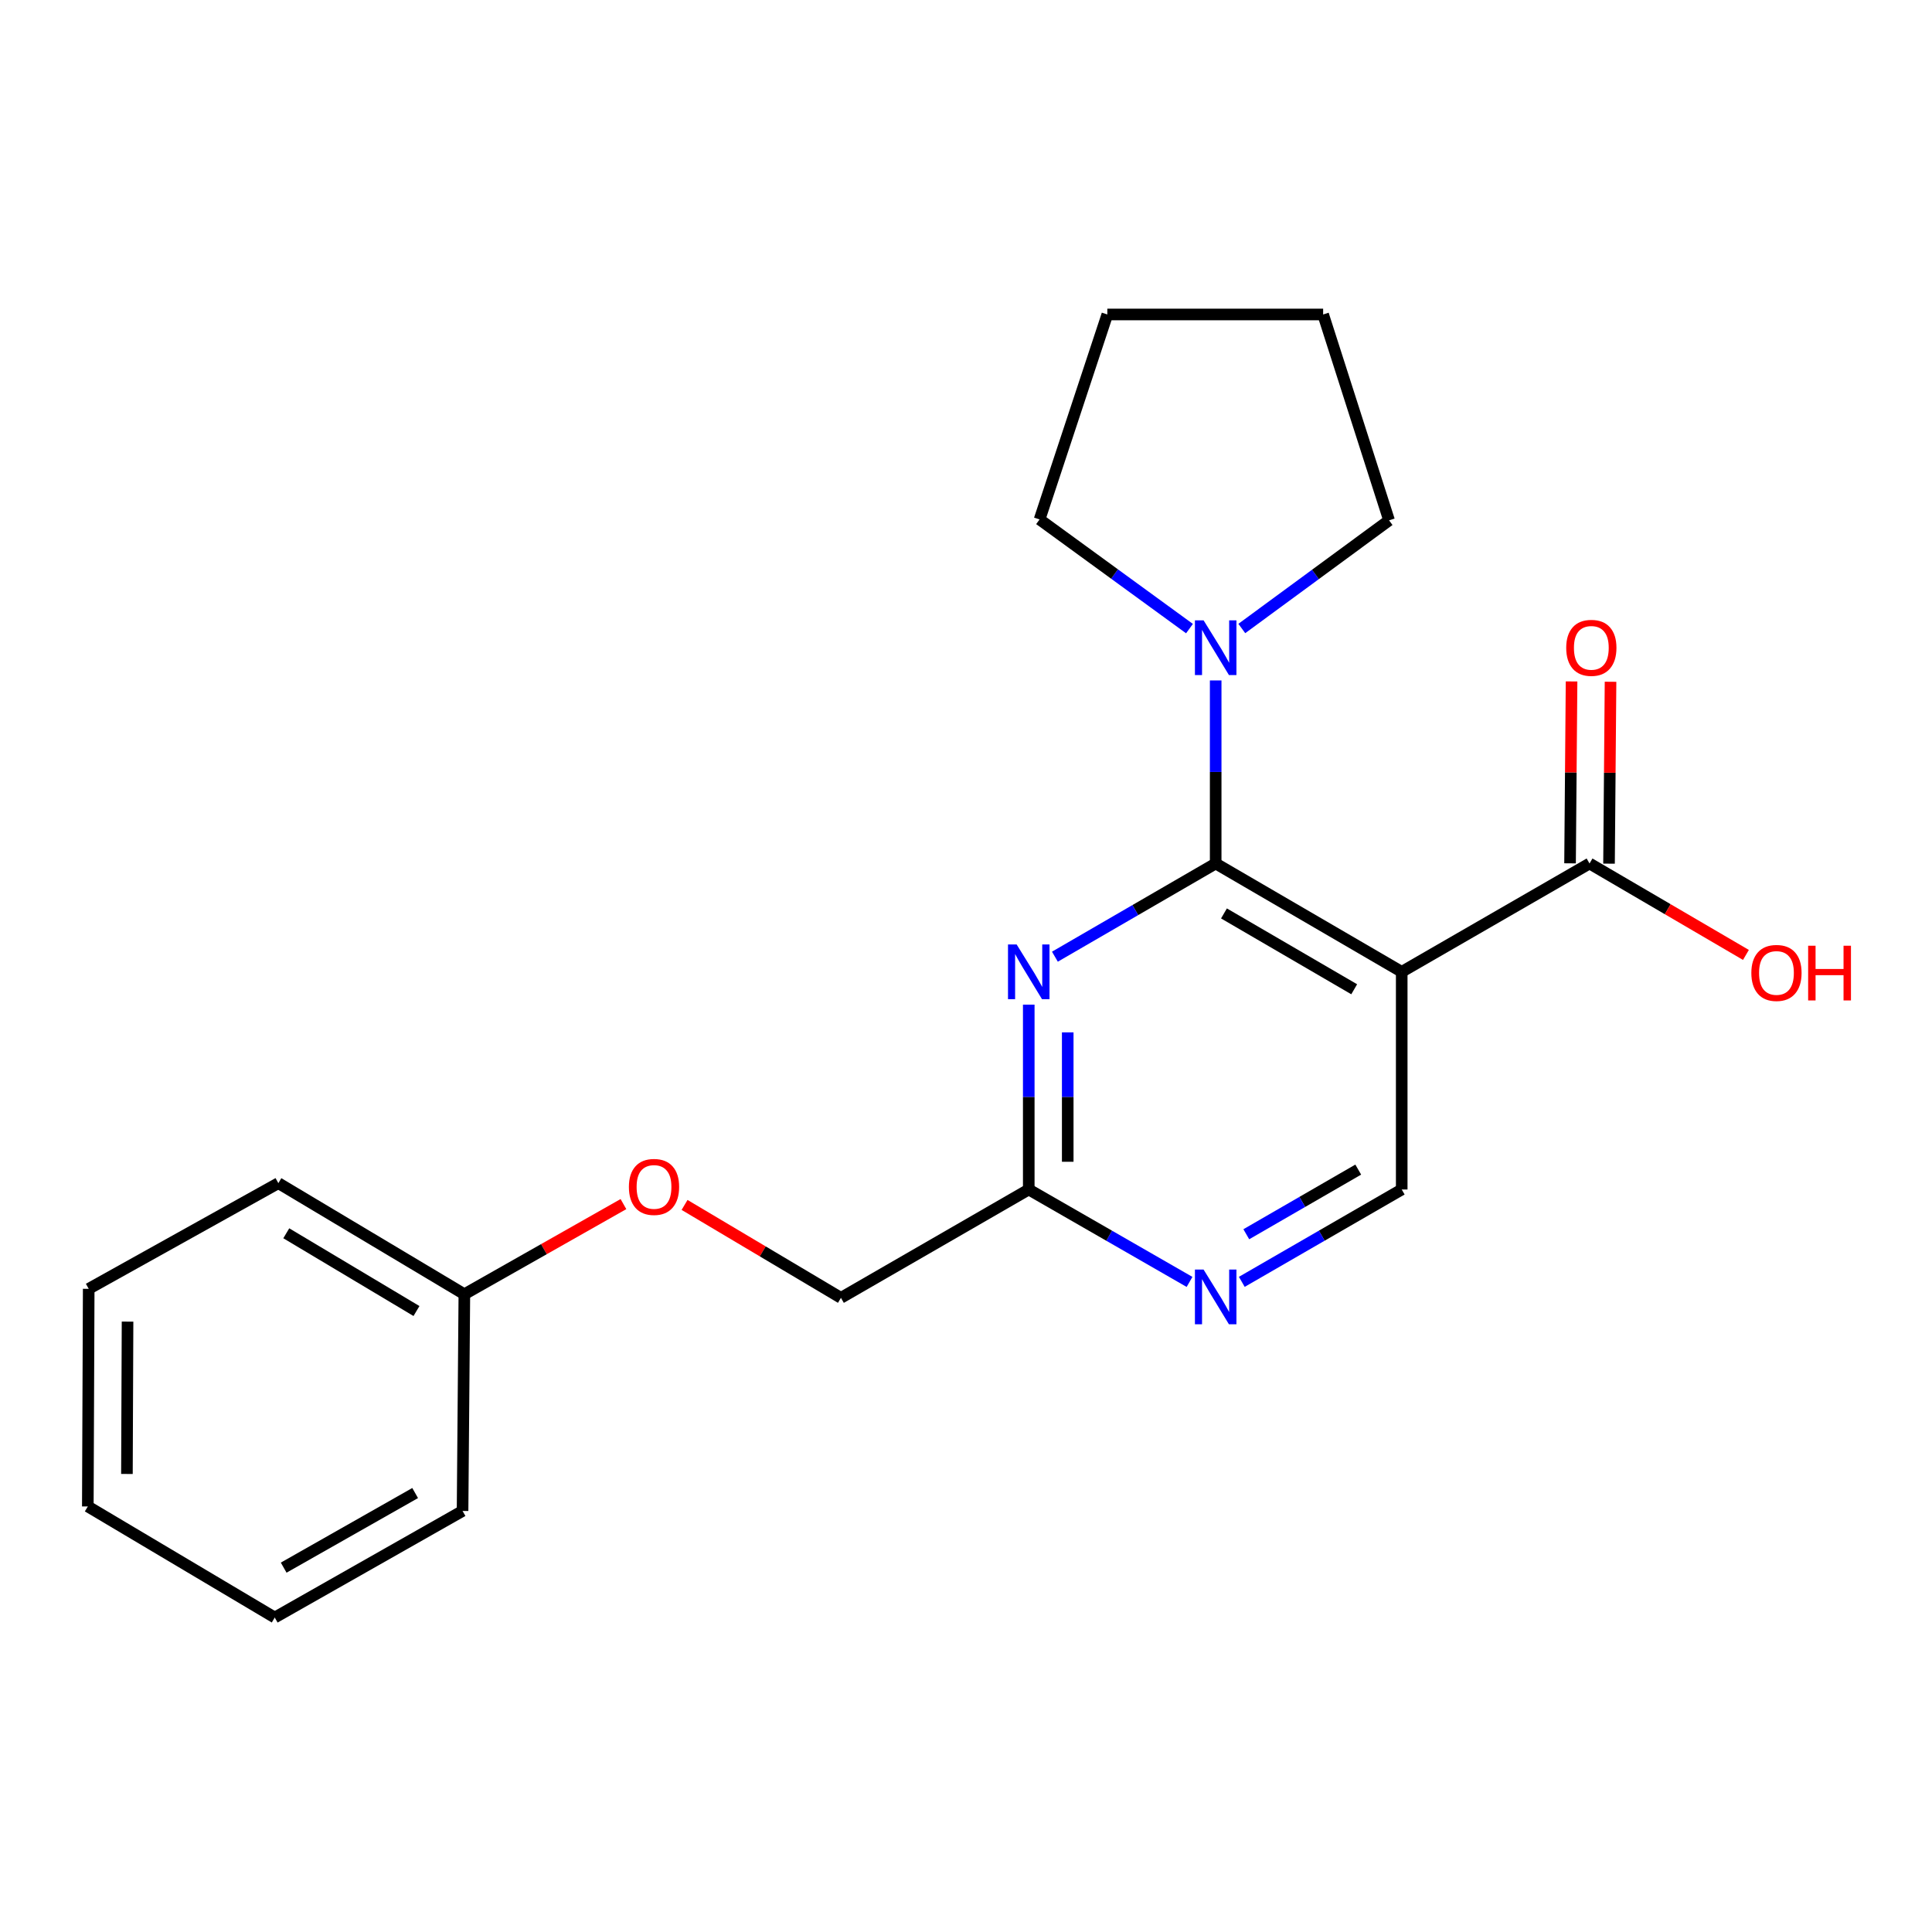 <?xml version='1.0' encoding='iso-8859-1'?>
<svg version='1.1' baseProfile='full'
              xmlns='http://www.w3.org/2000/svg'
                      xmlns:rdkit='http://www.rdkit.org/xml'
                      xmlns:xlink='http://www.w3.org/1999/xlink'
                  xml:space='preserve'
width='1000px' height='1000px' viewBox='0 0 1000 1000'>
<!-- END OF HEADER -->
<rect style='opacity:1.0;fill:#FFFFFF;stroke:none' width='1000' height='1000' x='0' y='0'> </rect>
<path class='bond-0' d='M 629.234,446.944 L 725.527,503.026' style='fill:none;fill-rule:evenodd;stroke:#000000;stroke-width:6px;stroke-linecap:butt;stroke-linejoin:miter;stroke-opacity:1' />
<path class='bond-0' d='M 633.525,472.789 L 700.931,512.046' style='fill:none;fill-rule:evenodd;stroke:#000000;stroke-width:6px;stroke-linecap:butt;stroke-linejoin:miter;stroke-opacity:1' />
<path class='bond-1' d='M 629.234,446.944 L 587.625,471.062' style='fill:none;fill-rule:evenodd;stroke:#000000;stroke-width:6px;stroke-linecap:butt;stroke-linejoin:miter;stroke-opacity:1' />
<path class='bond-1' d='M 587.625,471.062 L 546.017,495.18' style='fill:none;fill-rule:evenodd;stroke:#0000FF;stroke-width:6px;stroke-linecap:butt;stroke-linejoin:miter;stroke-opacity:1' />
<path class='bond-2' d='M 629.234,446.944 L 629.234,399.569' style='fill:none;fill-rule:evenodd;stroke:#000000;stroke-width:6px;stroke-linecap:butt;stroke-linejoin:miter;stroke-opacity:1' />
<path class='bond-2' d='M 629.234,399.569 L 629.234,352.193' style='fill:none;fill-rule:evenodd;stroke:#0000FF;stroke-width:6px;stroke-linecap:butt;stroke-linejoin:miter;stroke-opacity:1' />
<path class='bond-3' d='M 725.527,503.026 L 822.74,446.944' style='fill:none;fill-rule:evenodd;stroke:#000000;stroke-width:6px;stroke-linecap:butt;stroke-linejoin:miter;stroke-opacity:1' />
<path class='bond-4' d='M 725.527,503.026 L 725.527,615.682' style='fill:none;fill-rule:evenodd;stroke:#000000;stroke-width:6px;stroke-linecap:butt;stroke-linejoin:miter;stroke-opacity:1' />
<path class='bond-6' d='M 532.481,520.002 L 532.481,567.842' style='fill:none;fill-rule:evenodd;stroke:#0000FF;stroke-width:6px;stroke-linecap:butt;stroke-linejoin:miter;stroke-opacity:1' />
<path class='bond-6' d='M 532.481,567.842 L 532.481,615.682' style='fill:none;fill-rule:evenodd;stroke:#000000;stroke-width:6px;stroke-linecap:butt;stroke-linejoin:miter;stroke-opacity:1' />
<path class='bond-6' d='M 552.654,534.354 L 552.654,567.842' style='fill:none;fill-rule:evenodd;stroke:#0000FF;stroke-width:6px;stroke-linecap:butt;stroke-linejoin:miter;stroke-opacity:1' />
<path class='bond-6' d='M 552.654,567.842 L 552.654,601.33' style='fill:none;fill-rule:evenodd;stroke:#000000;stroke-width:6px;stroke-linecap:butt;stroke-linejoin:miter;stroke-opacity:1' />
<path class='bond-12' d='M 615.675,325.366 L 576.88,297.113' style='fill:none;fill-rule:evenodd;stroke:#0000FF;stroke-width:6px;stroke-linecap:butt;stroke-linejoin:miter;stroke-opacity:1' />
<path class='bond-12' d='M 576.88,297.113 L 538.085,268.86' style='fill:none;fill-rule:evenodd;stroke:#000000;stroke-width:6px;stroke-linecap:butt;stroke-linejoin:miter;stroke-opacity:1' />
<path class='bond-13' d='M 642.758,325.309 L 680.87,297.32' style='fill:none;fill-rule:evenodd;stroke:#0000FF;stroke-width:6px;stroke-linecap:butt;stroke-linejoin:miter;stroke-opacity:1' />
<path class='bond-13' d='M 680.87,297.32 L 718.982,269.33' style='fill:none;fill-rule:evenodd;stroke:#000000;stroke-width:6px;stroke-linecap:butt;stroke-linejoin:miter;stroke-opacity:1' />
<path class='bond-7' d='M 832.826,447.028 L 833.218,399.953' style='fill:none;fill-rule:evenodd;stroke:#000000;stroke-width:6px;stroke-linecap:butt;stroke-linejoin:miter;stroke-opacity:1' />
<path class='bond-7' d='M 833.218,399.953 L 833.61,352.878' style='fill:none;fill-rule:evenodd;stroke:#FF0000;stroke-width:6px;stroke-linecap:butt;stroke-linejoin:miter;stroke-opacity:1' />
<path class='bond-7' d='M 812.654,446.86 L 813.046,399.785' style='fill:none;fill-rule:evenodd;stroke:#000000;stroke-width:6px;stroke-linecap:butt;stroke-linejoin:miter;stroke-opacity:1' />
<path class='bond-7' d='M 813.046,399.785 L 813.438,352.71' style='fill:none;fill-rule:evenodd;stroke:#FF0000;stroke-width:6px;stroke-linecap:butt;stroke-linejoin:miter;stroke-opacity:1' />
<path class='bond-10' d='M 822.74,446.944 L 863.215,470.607' style='fill:none;fill-rule:evenodd;stroke:#000000;stroke-width:6px;stroke-linecap:butt;stroke-linejoin:miter;stroke-opacity:1' />
<path class='bond-10' d='M 863.215,470.607 L 903.691,494.27' style='fill:none;fill-rule:evenodd;stroke:#FF0000;stroke-width:6px;stroke-linecap:butt;stroke-linejoin:miter;stroke-opacity:1' />
<path class='bond-22' d='M 725.527,615.682 L 684.141,639.584' style='fill:none;fill-rule:evenodd;stroke:#000000;stroke-width:6px;stroke-linecap:butt;stroke-linejoin:miter;stroke-opacity:1' />
<path class='bond-22' d='M 684.141,639.584 L 642.754,663.485' style='fill:none;fill-rule:evenodd;stroke:#0000FF;stroke-width:6px;stroke-linecap:butt;stroke-linejoin:miter;stroke-opacity:1' />
<path class='bond-22' d='M 703.023,605.383 L 674.052,622.114' style='fill:none;fill-rule:evenodd;stroke:#000000;stroke-width:6px;stroke-linecap:butt;stroke-linejoin:miter;stroke-opacity:1' />
<path class='bond-22' d='M 674.052,622.114 L 645.081,638.845' style='fill:none;fill-rule:evenodd;stroke:#0000FF;stroke-width:6px;stroke-linecap:butt;stroke-linejoin:miter;stroke-opacity:1' />
<path class='bond-5' d='M 615.704,663.516 L 574.092,639.599' style='fill:none;fill-rule:evenodd;stroke:#0000FF;stroke-width:6px;stroke-linecap:butt;stroke-linejoin:miter;stroke-opacity:1' />
<path class='bond-5' d='M 574.092,639.599 L 532.481,615.682' style='fill:none;fill-rule:evenodd;stroke:#000000;stroke-width:6px;stroke-linecap:butt;stroke-linejoin:miter;stroke-opacity:1' />
<path class='bond-9' d='M 532.481,615.682 L 435.268,671.764' style='fill:none;fill-rule:evenodd;stroke:#000000;stroke-width:6px;stroke-linecap:butt;stroke-linejoin:miter;stroke-opacity:1' />
<path class='bond-8' d='M 354.329,623.667 L 394.799,647.715' style='fill:none;fill-rule:evenodd;stroke:#FF0000;stroke-width:6px;stroke-linecap:butt;stroke-linejoin:miter;stroke-opacity:1' />
<path class='bond-8' d='M 394.799,647.715 L 435.268,671.764' style='fill:none;fill-rule:evenodd;stroke:#000000;stroke-width:6px;stroke-linecap:butt;stroke-linejoin:miter;stroke-opacity:1' />
<path class='bond-11' d='M 322.695,623.234 L 281.522,646.563' style='fill:none;fill-rule:evenodd;stroke:#FF0000;stroke-width:6px;stroke-linecap:butt;stroke-linejoin:miter;stroke-opacity:1' />
<path class='bond-11' d='M 281.522,646.563 L 240.35,669.892' style='fill:none;fill-rule:evenodd;stroke:#000000;stroke-width:6px;stroke-linecap:butt;stroke-linejoin:miter;stroke-opacity:1' />
<path class='bond-14' d='M 240.35,669.892 L 144.079,612.398' style='fill:none;fill-rule:evenodd;stroke:#000000;stroke-width:6px;stroke-linecap:butt;stroke-linejoin:miter;stroke-opacity:1' />
<path class='bond-14' d='M 215.566,678.588 L 148.176,638.342' style='fill:none;fill-rule:evenodd;stroke:#000000;stroke-width:6px;stroke-linecap:butt;stroke-linejoin:miter;stroke-opacity:1' />
<path class='bond-15' d='M 240.35,669.892 L 239.42,782.066' style='fill:none;fill-rule:evenodd;stroke:#000000;stroke-width:6px;stroke-linecap:butt;stroke-linejoin:miter;stroke-opacity:1' />
<path class='bond-17' d='M 538.085,268.86 L 573.152,162.771' style='fill:none;fill-rule:evenodd;stroke:#000000;stroke-width:6px;stroke-linecap:butt;stroke-linejoin:miter;stroke-opacity:1' />
<path class='bond-16' d='M 718.982,269.33 L 684.856,162.771' style='fill:none;fill-rule:evenodd;stroke:#000000;stroke-width:6px;stroke-linecap:butt;stroke-linejoin:miter;stroke-opacity:1' />
<path class='bond-19' d='M 144.079,612.398 L 45.914,667.09' style='fill:none;fill-rule:evenodd;stroke:#000000;stroke-width:6px;stroke-linecap:butt;stroke-linejoin:miter;stroke-opacity:1' />
<path class='bond-18' d='M 239.42,782.066 L 142.208,837.229' style='fill:none;fill-rule:evenodd;stroke:#000000;stroke-width:6px;stroke-linecap:butt;stroke-linejoin:miter;stroke-opacity:1' />
<path class='bond-18' d='M 214.882,772.795 L 146.833,811.409' style='fill:none;fill-rule:evenodd;stroke:#000000;stroke-width:6px;stroke-linecap:butt;stroke-linejoin:miter;stroke-opacity:1' />
<path class='bond-21' d='M 684.856,162.771 L 573.152,162.771' style='fill:none;fill-rule:evenodd;stroke:#000000;stroke-width:6px;stroke-linecap:butt;stroke-linejoin:miter;stroke-opacity:1' />
<path class='bond-20' d='M 142.208,837.229 L 45.455,779.735' style='fill:none;fill-rule:evenodd;stroke:#000000;stroke-width:6px;stroke-linecap:butt;stroke-linejoin:miter;stroke-opacity:1' />
<path class='bond-23' d='M 45.914,667.09 L 45.455,779.735' style='fill:none;fill-rule:evenodd;stroke:#000000;stroke-width:6px;stroke-linecap:butt;stroke-linejoin:miter;stroke-opacity:1' />
<path class='bond-23' d='M 66.018,684.069 L 65.697,762.921' style='fill:none;fill-rule:evenodd;stroke:#000000;stroke-width:6px;stroke-linecap:butt;stroke-linejoin:miter;stroke-opacity:1' />
<path  class='atom-2' d='M 526.221 488.866
L 535.501 503.866
Q 536.421 505.346, 537.901 508.026
Q 539.381 510.706, 539.461 510.866
L 539.461 488.866
L 543.221 488.866
L 543.221 517.186
L 539.341 517.186
L 529.381 500.786
Q 528.221 498.866, 526.981 496.666
Q 525.781 494.466, 525.421 493.786
L 525.421 517.186
L 521.741 517.186
L 521.741 488.866
L 526.221 488.866
' fill='#0000FF'/>
<path  class='atom-3' d='M 622.974 321.081
L 632.254 336.081
Q 633.174 337.561, 634.654 340.241
Q 636.134 342.921, 636.214 343.081
L 636.214 321.081
L 639.974 321.081
L 639.974 349.401
L 636.094 349.401
L 626.134 333.001
Q 624.974 331.081, 623.734 328.881
Q 622.534 326.681, 622.174 326.001
L 622.174 349.401
L 618.494 349.401
L 618.494 321.081
L 622.974 321.081
' fill='#0000FF'/>
<path  class='atom-6' d='M 622.974 657.133
L 632.254 672.133
Q 633.174 673.613, 634.654 676.293
Q 636.134 678.973, 636.214 679.133
L 636.214 657.133
L 639.974 657.133
L 639.974 685.453
L 636.094 685.453
L 626.134 669.053
Q 624.974 667.133, 623.734 664.933
Q 622.534 662.733, 622.174 662.053
L 622.174 685.453
L 618.494 685.453
L 618.494 657.133
L 622.974 657.133
' fill='#0000FF'/>
<path  class='atom-8' d='M 810.67 335.321
Q 810.67 328.521, 814.03 324.721
Q 817.39 320.921, 823.67 320.921
Q 829.95 320.921, 833.31 324.721
Q 836.67 328.521, 836.67 335.321
Q 836.67 342.201, 833.27 346.121
Q 829.87 350.001, 823.67 350.001
Q 817.43 350.001, 814.03 346.121
Q 810.67 342.241, 810.67 335.321
M 823.67 346.801
Q 827.99 346.801, 830.31 343.921
Q 832.67 341.001, 832.67 335.321
Q 832.67 329.761, 830.31 326.961
Q 827.99 324.121, 823.67 324.121
Q 819.35 324.121, 816.99 326.921
Q 814.67 329.721, 814.67 335.321
Q 814.67 341.041, 816.99 343.921
Q 819.35 346.801, 823.67 346.801
' fill='#FF0000'/>
<path  class='atom-9' d='M 325.515 614.35
Q 325.515 607.55, 328.875 603.75
Q 332.235 599.95, 338.515 599.95
Q 344.795 599.95, 348.155 603.75
Q 351.515 607.55, 351.515 614.35
Q 351.515 621.23, 348.115 625.15
Q 344.715 629.03, 338.515 629.03
Q 332.275 629.03, 328.875 625.15
Q 325.515 621.27, 325.515 614.35
M 338.515 625.83
Q 342.835 625.83, 345.155 622.95
Q 347.515 620.03, 347.515 614.35
Q 347.515 608.79, 345.155 605.99
Q 342.835 603.15, 338.515 603.15
Q 334.195 603.15, 331.835 605.95
Q 329.515 608.75, 329.515 614.35
Q 329.515 620.07, 331.835 622.95
Q 334.195 625.83, 338.515 625.83
' fill='#FF0000'/>
<path  class='atom-11' d='M 906.493 503.588
Q 906.493 496.788, 909.853 492.988
Q 913.213 489.188, 919.493 489.188
Q 925.773 489.188, 929.133 492.988
Q 932.493 496.788, 932.493 503.588
Q 932.493 510.468, 929.093 514.388
Q 925.693 518.268, 919.493 518.268
Q 913.253 518.268, 909.853 514.388
Q 906.493 510.508, 906.493 503.588
M 919.493 515.068
Q 923.813 515.068, 926.133 512.188
Q 928.493 509.268, 928.493 503.588
Q 928.493 498.028, 926.133 495.228
Q 923.813 492.388, 919.493 492.388
Q 915.173 492.388, 912.813 495.188
Q 910.493 497.988, 910.493 503.588
Q 910.493 509.308, 912.813 512.188
Q 915.173 515.068, 919.493 515.068
' fill='#FF0000'/>
<path  class='atom-11' d='M 935.893 489.508
L 939.733 489.508
L 939.733 501.548
L 954.213 501.548
L 954.213 489.508
L 958.053 489.508
L 958.053 517.828
L 954.213 517.828
L 954.213 504.748
L 939.733 504.748
L 939.733 517.828
L 935.893 517.828
L 935.893 489.508
' fill='#FF0000'/>
</svg>
